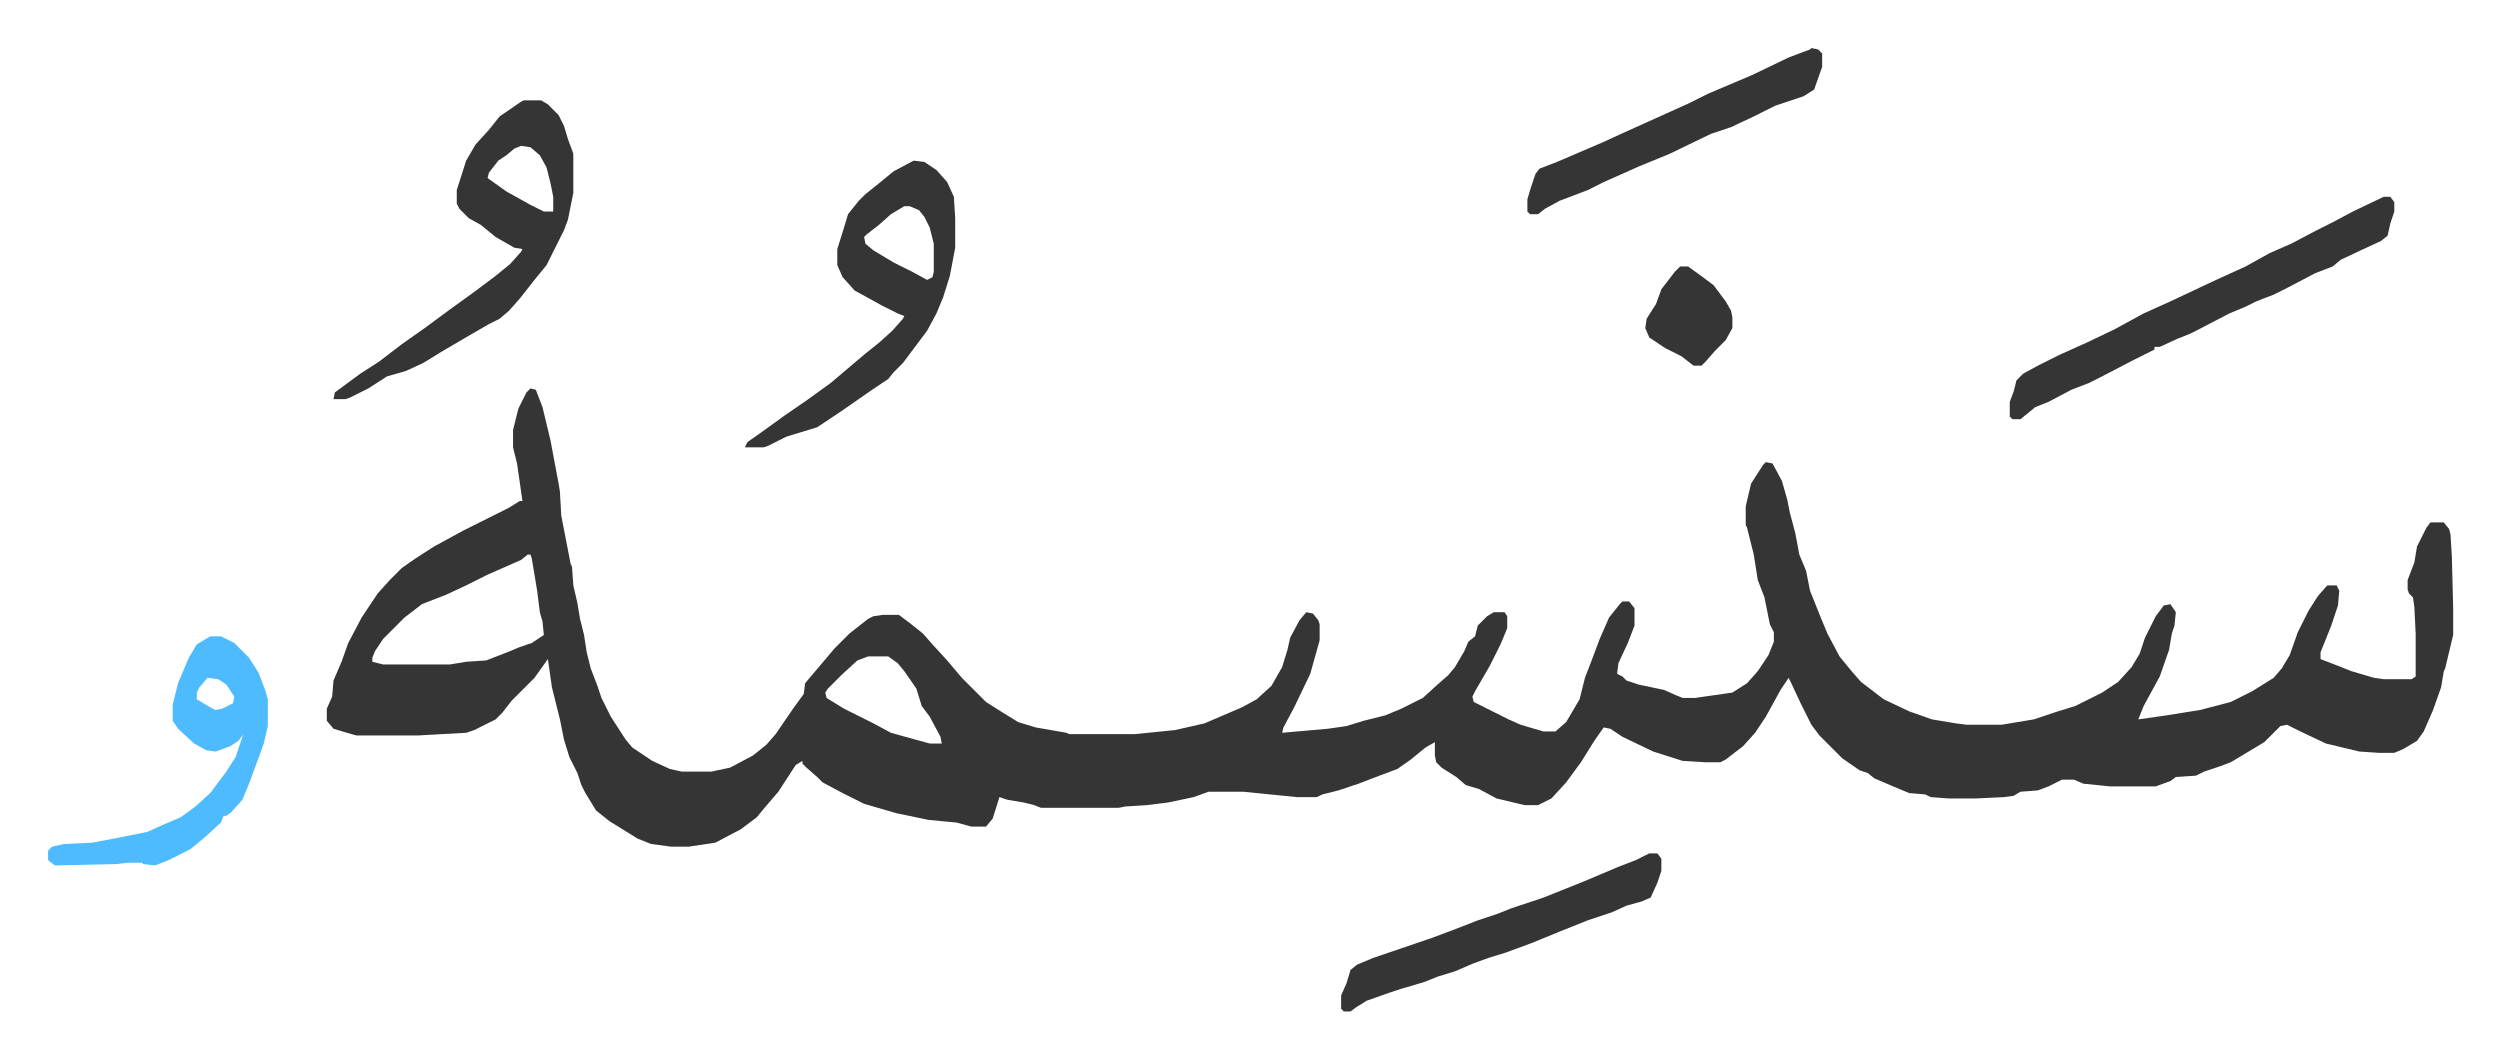 <svg xmlns="http://www.w3.org/2000/svg" role="img" viewBox="-35.88 383.12 1865.76 789.76"><path fill="#353535" id="rule_normal" d="M360 673l4 1 5 13 6 25 6 32 1 6 1 18 7 36 1 2 1 14 3 13 2 12 3 12 2 13 3 12 5 13 3 9 7 14 11 17 5 6 15 10 13 6 9 2h22l14-3 17-9 10-8 7-8 13-19 8-11 1-8 11-13 11-13 11-11 14-11 4-2 7-1h12l8 6 10 8 7 8 11 12 11 13 18 18 11 7 13 8 13 4 23 4 2 1h49l30-3 22-5 28-12 11-6 11-10 8-14 4-13 2-9 7-13 5-6 5 1 4 5 1 3v12l-7 25-12 25-8 15-1 4 34-3 14-2 13-4 16-4 12-5 16-8 11-10 8-7 5-6 7-12 3-7 5-4 2-8 7-7 5-3h8l2 3v9l-5 12-8 16-11 19-2 4 1 4 26 13 9 4 17 5h9l8-7 10-17 4-16 5-13 6-16 7-16 8-10 2-2h5l4 5v13l-5 13-7 15-1 8 4 2 3 3 9 3 19 4 9 4 5 2h9l28-4 11-7 8-9 8-12 4-10v-7l-3-6-4-20-5-13-3-19-5-20-1-2v-14l4-17 9-14 2-2 5 1 7 13 4 14 2 10 4 15 3 16 5 12 3 15 8 20 5 12 9 17 9 11 7 8 17 13 19 9 17 6 18 3 8 1h26l24-4 18-6 13-4 20-10 12-8 10-11 6-10 4-12 8-16 6-8 5-1 4 6-1 10-2 6-2 12-7 20-12 22-4 10 21-3 25-4 23-6 16-8 16-10 6-7 6-10 6-17 8-16 7-11 7-8h7l2 4-1 11-5 15-8 20v5l13 5 10 4 17 5 7 1h21l3-2v-32l-1-20-1-7-3-3-1-3v-7l5-13 2-12 7-14 3-4h10l4 5 1 4 1 16 1 39v20l-6 25-1 2-2 12-6 17-7 16-5 7-10 6-7 3h-11l-15-1-25-6-19-9-10-5-5 1-7 7-5 5-25 15-8 3-12 4-6 3-15 1-4 3-11 4h-34l-20-2-7-3h-9l-10 5-8 3-13 1-5 3-7 1-21 1h-21l-13-1-4-2-12-1-12-5-14-6-5-4-6-2-13-9-12-12-5-5-6-8-8-16-7-15-2-4-6 9-11 20-8 12-9 10-13 10-4 2h-11l-17-1-22-7-23-11-9-6-5-1-7 10-10 16-11 15-11 12-10 5h-10l-21-5-13-7-10-3-7-6-11-7-4-4-1-5v-10l-7 4-11 9-10 7-16 6-13 5-15 5-12 3-4 2h-15l-40-4h-26l-11 4-19 4-16 2-16 1-5 1h-58l-5-2-8-2-12-2-6-2-5 16-5 6h-11l-11-3-21-2-24-5-24-7-16-8-15-8-4-4-8-7-3-3v-2l-5 3-13 20-12 14-4 5-12 9-19 10-20 3h-13l-15-2-10-4-21-13-10-8-8-13-3-6-3-9-6-12-4-13-3-15-6-24-3-21-10 14-17 17-7 9-5 5-16 8-6 2-36 2h-46l-7-2-10-3-5-6v-9l4-9 1-12 6-14 5-14 10-19 12-18 9-10 9-9 10-7 14-9 22-12 34-17 8-5h2l-4-28-3-12v-13l4-16 6-12zm-2 124l-5 4-25 11-16 8-15 7-18 7-13 10-16 16-6 9-2 5v3l8 2h50l12-2 15-1 18-7 7-3 9-3 9-6-1-10-2-7-2-16-4-24-1-3zm254 76l-8 3-12 11-10 10-2 3 1 4 13 8 22 11 13 7 18 5 11 3h9l-1-5-8-15-6-8-4-13-9-13-5-6-7-5zM355 458h13l5 3 8 8 4 8 3 10 3 8 1 3v29l-4 20-3 8-6 12-7 14-9 11-11 14-8 9-7 6-8 4-19 11-17 10-13 8-13 6-14 4-14 9-14 7-3 1h-9l1-5 19-14 14-9 17-13 17-12 19-14 18-13 16-12 11-9 8-9 1-2-6-1-14-8-11-9-9-5-7-7-2-4v-10l7-22 7-12 10-11 8-10 16-11zm-2 34l-5 2-6 5-6 4-7 9-1 4 14 10 18 10 10 5h7v-11l-2-10-3-12-5-9-7-6z"/><path fill="#353535" id="rule_normal" d="M646 503l8 1 9 6 8 9 5 11 1 16v22l-4 21-5 16-5 12-7 13-9 12-9 12-7 7-4 5-12 8-23 16-18 12-23 7-14 7-3 1h-14l2-4 10-7 18-13 16-11 18-13 13-11 13-11 10-8 10-9 8-9 1-2-5-2-12-6-9-5-11-6-9-10-4-9v-12l5-16 3-10 8-10 5-5 10-8 11-9zm-7 34l-10 6-9 8-9 7-2 2 1 5 6 5 15 9 14 7 11 6 4-2 1-4v-21l-3-12-4-8-4-5-7-3zm1104-7h5l3 4v7l-3 9-2 9-5 4-13 6-17 8-6 5-13 5-21 11-10 5-13 5-8 4-12 5-25 13-4 2-10 4-13 6h-4v2l-16 8-25 13-8 4-13 5-17 9-10 4-11 9h-6l-2-2v-11l3-8 2-8 5-5 11-6 16-8 20-9 21-10 22-12 20-9 34-16 22-10 18-10 16-7 19-10 12-6 15-8z"/><path fill="#4ebbff" id="rule_madd_normal_2_vowels" d="M121 858h8l10 5 11 11 7 11 5 13 2 7v20l-3 13-4 11-7 19-5 12-8 9-4 3h-2l-2 5-12 11-11 9-16 8-10 4-9-1-1-1H59l-8 1-46 1-5-4v-7l3-3 9-2 21-1 21-4 20-4 11-5 14-6 11-8 11-10 12-16 7-11 5-15 1-2-4 5-6 4-11 4-7-1-9-5-12-11-4-6v-12l4-16 8-19 6-10zm-2 31l-6 7-2 4v5l10 6 4 2 5-1 8-4 1-5-6-9-6-4z"/><path fill="#353535" id="rule_normal" d="M1195 1020h6l3 4v9l-3 9-5 11-7 3-11 3-11 5-18 6-20 8-22 9-19 7-13 4-11 4-14 6-13 4-10 4-10 3-7 2-9 3-17 6-8 5-4 3h-5l-2-2v-10l4-9 3-10 5-4 12-5 44-15 16-6 18-7 15-5 10-4 15-5 9-3 30-12 26-11 13-5zm121-601l5 1 3 3v10l-6 17-8 5-21 7-16 8-17 8-15 5-31 15-22 9-27 12-12 6-21 8-11 6-5 4h-6l-2-2v-9l2-7 2-6 2-6 3-4 13-5 35-15 13-6 20-9 31-14 14-7 33-14 27-13 16-6zm-98 163h6l11 8 8 6 9 12 4 7 1 5v8l-5 9-8 8-7 8-3 3h-6l-9-7-12-6-12-8-3-7 1-7 7-11 4-11 10-13z"/></svg>
